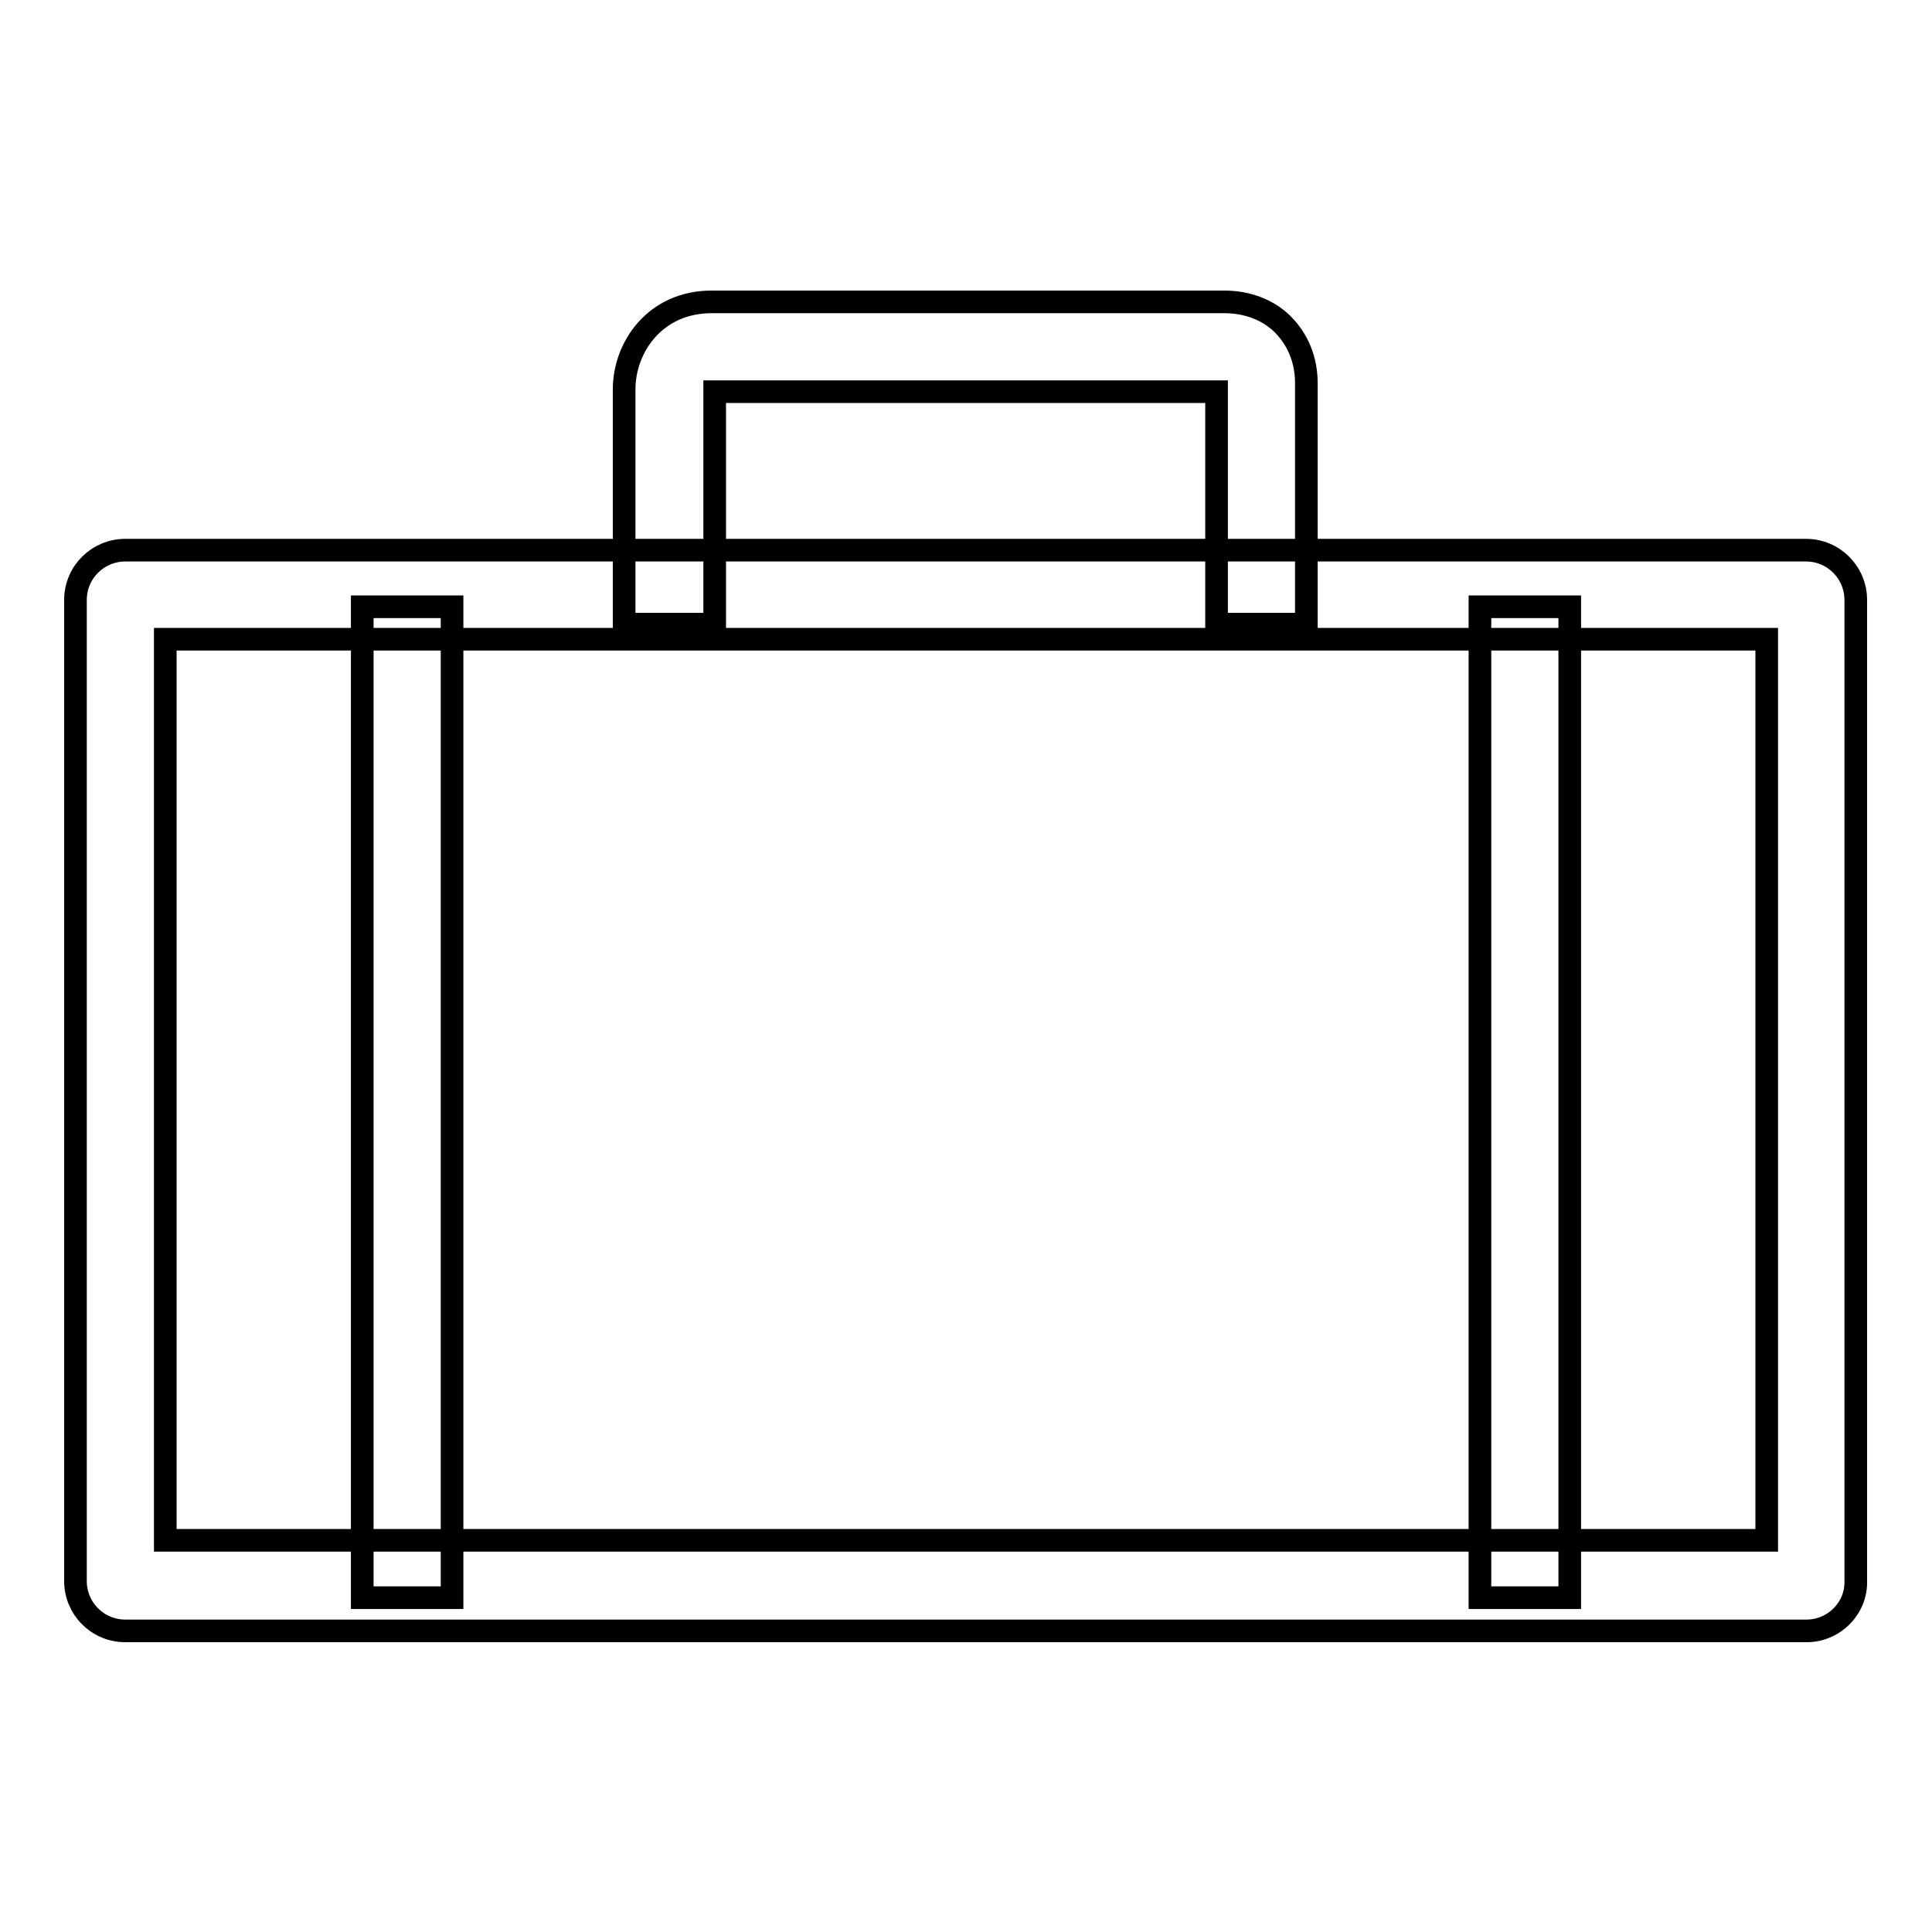 <?xml version="1.0" encoding="utf-8"?>
<!-- Svg Vector Icons : http://www.onlinewebfonts.com/icon -->
<!DOCTYPE svg PUBLIC "-//W3C//DTD SVG 1.1//EN" "http://www.w3.org/Graphics/SVG/1.1/DTD/svg11.dtd">
<svg version="1.1" xmlns="http://www.w3.org/2000/svg" xmlns:xlink="http://www.w3.org/1999/xlink" x="0px" y="0px" viewBox="0 0 256 256" enable-background="new 0 0 256 256" xml:space="preserve">
<g><g><path stroke-width="3" fill-opacity="0" stroke="#000000"  d="M239.4,216.1H16.6c-3.7,0-6.6-3-6.6-6.6v-130c0-3.7,3-6.6,6.6-6.6h222.7c3.7,0,6.6,3,6.6,6.6v130C246,213.1,243,216.1,239.4,216.1z M21.9,204.1h212.2V84.7H21.9V204.1z"/><path stroke-width="3" fill-opacity="0" stroke="#000000"  d="M48,80.4h11.9v131.3H48V80.4L48,80.4z"/><path stroke-width="3" fill-opacity="0" stroke="#000000"  d="M196.1,80.4H208v131.3h-11.9V80.4L196.1,80.4z"/><path stroke-width="3" fill-opacity="0" stroke="#000000"  d="M173.1,82.7h-11.9V51.9H94.7v30.8H82.7V51.6c0-5.6,4.1-11.6,11.6-11.6h67.9c1.1,0,4.8,0.1,7.7,2.9c1.4,1.4,3.2,3.9,3.2,7.9L173.1,82.7L173.1,82.7z"/></g></g>
</svg>
